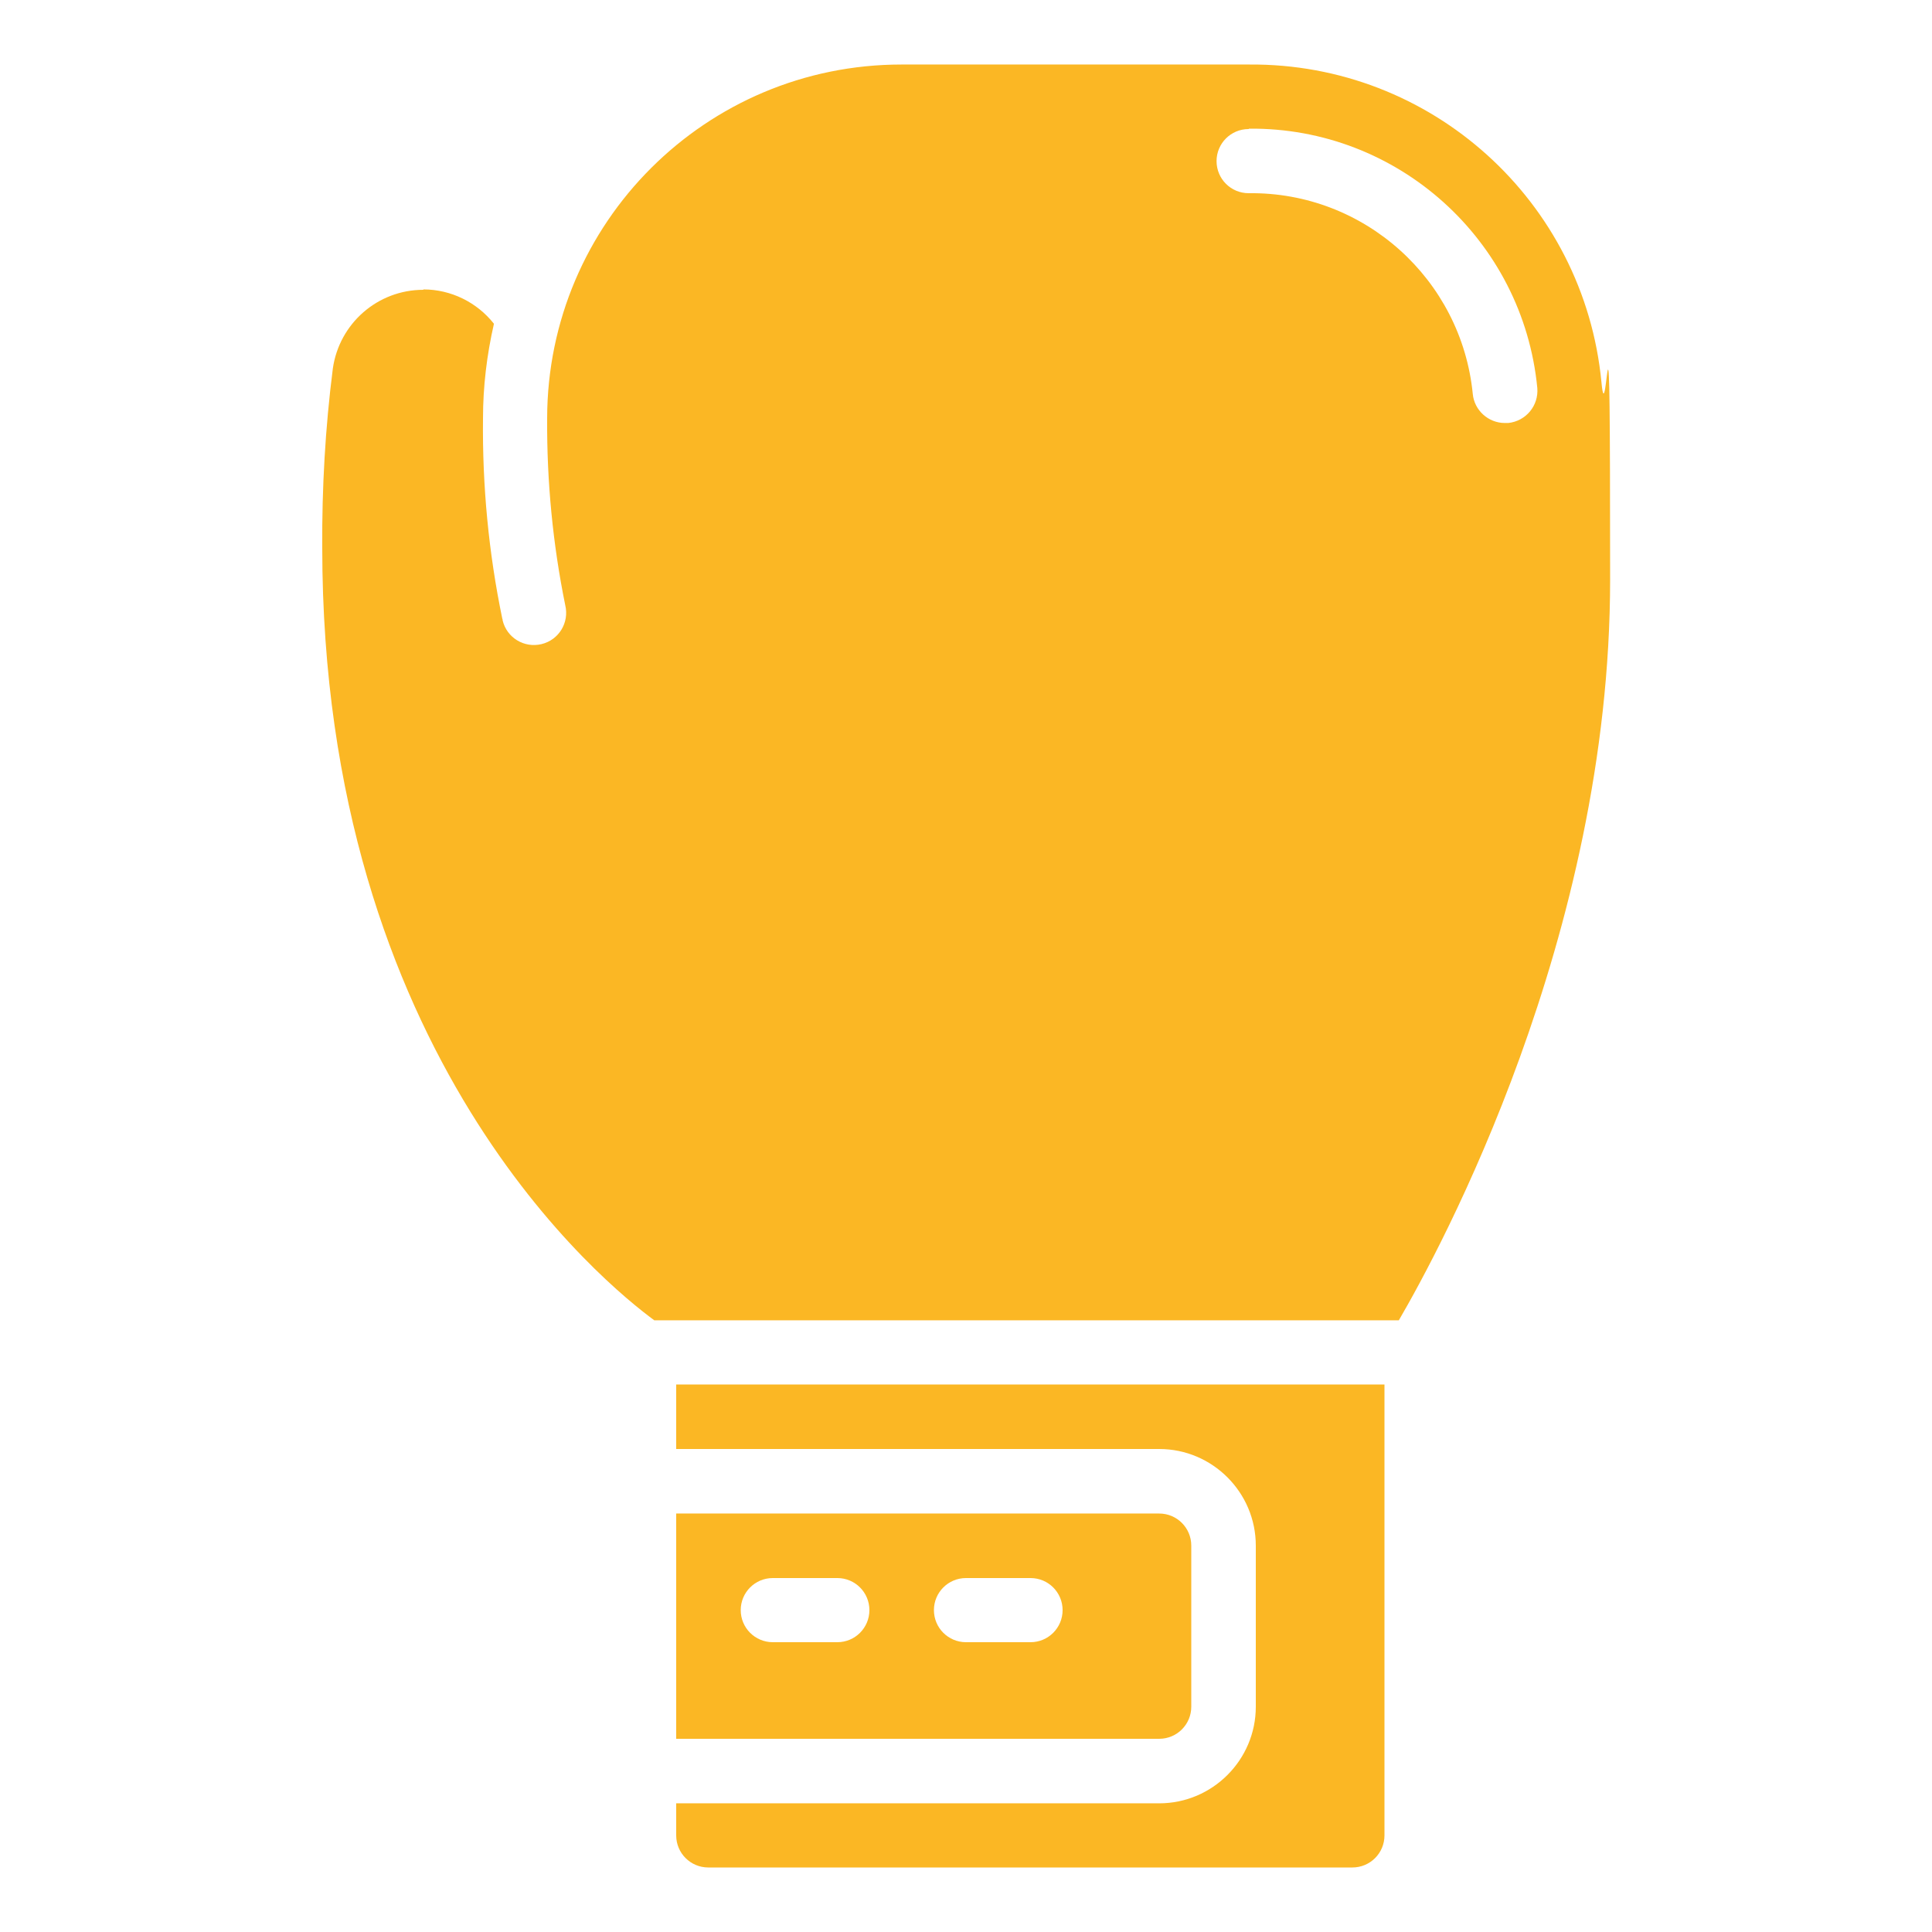 <svg xmlns="http://www.w3.org/2000/svg" id="icons" viewBox="0 0 512 512"><defs><style>      .st0 {        fill: #fbb724;      }    </style></defs><path class="st0" d="M179.2,486.4c0,4.7,3.8,8.5,8.5,8.5h170.7c4.7,0,8.5-3.8,8.5-8.5v-119.5h-187.7v17.1h128c14.1,0,25.6,11.5,25.6,25.6v42.7c0,14.1-11.5,25.6-25.6,25.6h-128v8.5Z"></path><path class="st0" d="M112.2,76.8c-12.1,0-22.3,8.9-24,20.9-2,15.7-2.9,31.6-2.8,47.4,0,134.8,75.2,195.4,88,204.8h197.3c10.9-18.7,56-101.7,56-196.3s-.8-36.3-2.3-52.3c-4.6-48-45.1-84.6-93.4-84.2h-92.1c-51.8,0-93.8,41.9-93.9,93.7,0,0,0,.1,0,.2-.1,16.6,1.5,33.2,4.8,49.4,1.1,4.6-1.7,9.2-6.3,10.3-4.6,1.1-9.2-1.7-10.3-6.3,0-.2,0-.3-.1-.5-3.6-17.4-5.3-35.2-5.1-53,0-8.4,1-16.8,2.9-25.1-4.5-5.7-11.4-9.1-18.7-9.1ZM331,34.1c39.4-.4,72.6,29.5,76.4,68.7.4,4.7-3,8.8-7.7,9.3h-.9c-4.4,0-8.1-3.4-8.5-7.7-3-30.4-28.8-53.6-59.4-53.2-4.7,0-8.5-3.8-8.5-8.5s3.8-8.5,8.5-8.5Z"></path><path class="st0" d="M315.7,452.3v-42.7c0-4.7-3.8-8.5-8.5-8.5h-128v59.7h128c4.7,0,8.5-3.8,8.5-8.5ZM221.9,435.2h-17.1c-4.7,0-8.5-3.8-8.5-8.5s3.8-8.5,8.5-8.5h17.1c4.7,0,8.5,3.8,8.5,8.5s-3.8,8.5-8.5,8.5ZM273.1,435.2h-17.1c-4.7,0-8.5-3.8-8.5-8.5s3.8-8.5,8.5-8.5h17.1c4.7,0,8.5,3.8,8.5,8.5s-3.8,8.5-8.5,8.5Z"></path></svg>